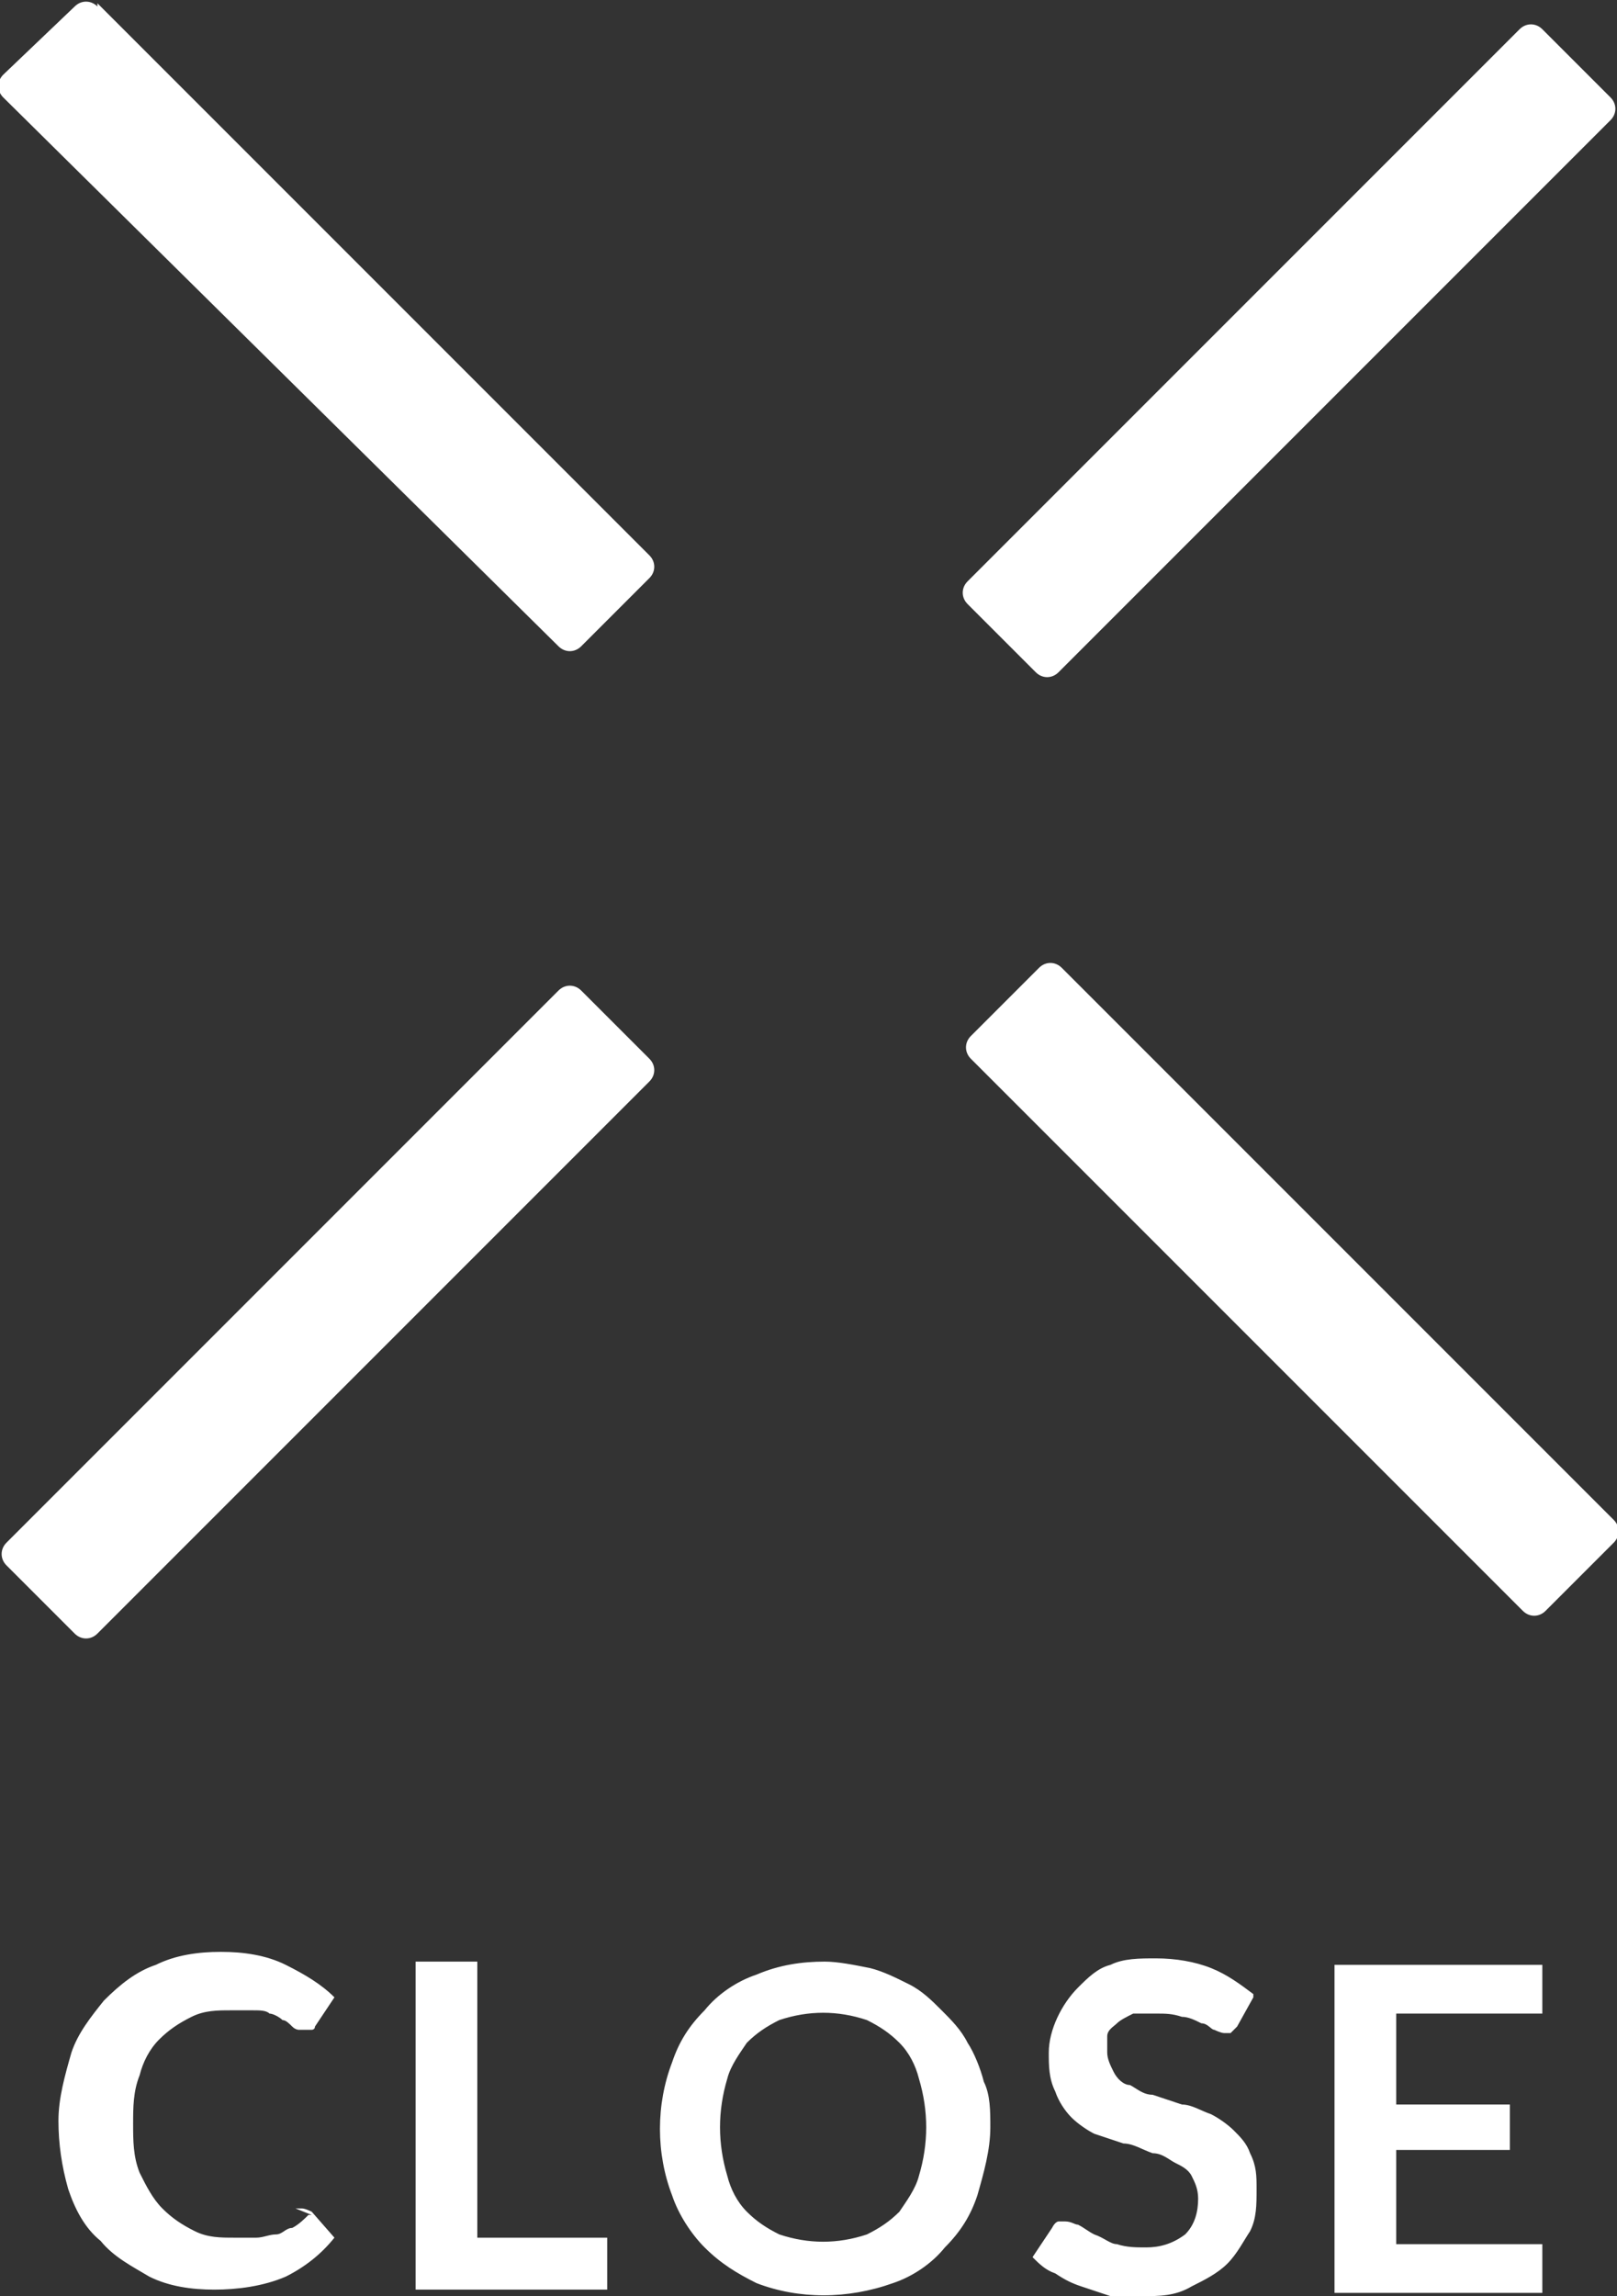 <?xml version="1.0" encoding="UTF-8"?>
<svg xmlns="http://www.w3.org/2000/svg" version="1.1" viewBox="0 0 49.8 70.7">
  <rect x="0" y="0" width="49.8" height="70.7" fill="#333333" stroke="none"/>
  <defs>
    <style>
      .cls-1 {
        fill: #fff;
        fill-rule: evenodd;
      }
    </style>
  </defs>
  <!-- Generator: Adobe Illustrator 28.6.0, SVG Export Plug-In . SVG Version: 1.2.0 Build 709)  -->
  <g>
    <g id="btn_close_mdMax.svg">
      <g id="_グループ_66" data-name="グループ_66">
        <path id="_長方形_3" data-name="長方形_3" class="cls-1" d="M3,.1l17,17c.2.2.2.5,0,.7l-2.1,2.1c-.2.2-.5.2-.7,0L.1,3c-.2-.2-.2-.5,0-.7L2.3.2c.2-.2.5-.2.7,0Z"/>
        <path id="_長方形_3-2" data-name="長方形_3-2" class="cls-1" d="M32.7,29.8l17,17c.2.2.2.5,0,.7l-2.1,2.1c-.2.2-.5.2-.7,0l-17-17c-.2-.2-.2-.5,0-.7l2.1-2.1c.2-.2.5-.2.7,0,0,0,0,0,0,0Z"/>
        <path id="_長方形_3-3" data-name="長方形_3-3" class="cls-1" d="M49.6,3.7l-17,17c-.2.2-.5.2-.7,0l-2.1-2.1c-.2-.2-.2-.5,0-.7L46.8.9c.2-.2.5-.2.7,0l2.1,2.1c.2.2.2.5,0,.7,0,0,0,0,0,0Z"/>
        <path id="_長方形_3-4" data-name="長方形_3-4" class="cls-1" d="M19.9,33.4L3,50.3c-.2.2-.5.2-.7,0l-2.1-2.1c-.2-.2-.2-.5,0-.7l17-17c.2-.2.5-.2.7,0l2.1,2.1c.2.2.2.5,0,.7,0,0,0,0,0,0Z"/>
      </g>
      <path id="CLOSE" class="cls-1" d="M9.6,68.2c0,0-.1,0-.1,0-.1.1-.3.3-.5.4-.2,0-.3.2-.5.2-.2,0-.4.1-.6.1-.2,0-.5,0-.7,0-.4,0-.8,0-1.2-.2-.4-.2-.7-.4-1-.7-.3-.3-.5-.7-.7-1.1-.2-.5-.2-1-.2-1.5,0-.5,0-1,.2-1.5.1-.4.3-.8.6-1.1.3-.3.6-.5,1-.7.4-.2.8-.2,1.2-.2.2,0,.5,0,.7,0,.2,0,.4,0,.5.1.1,0,.3.1.4.2.1,0,.2.1.3.2s.2.1.2.1c0,0,.1,0,.2,0,0,0,.2,0,.2,0,0,0,.1,0,.1-.1l.6-.9c-.4-.4-.9-.7-1.5-1-.6-.3-1.3-.4-2-.4-.7,0-1.4.1-2,.4-.6.2-1.1.6-1.6,1.1-.4.5-.8,1-1,1.6-.2.7-.4,1.4-.4,2.1,0,.7.1,1.4.3,2.1.2.6.5,1.2,1,1.6.4.5,1,.8,1.5,1.1.6.3,1.3.4,2,.4.7,0,1.5-.1,2.2-.4.6-.3,1.1-.7,1.5-1.2l-.7-.8c0,0-.2-.1-.3-.1,0,0-.1,0-.2,0ZM14.7,69v-8.6h-1.9v10.1h5.9v-1.6h-4ZM30.3,64.1c-.1-.4-.3-.9-.5-1.2-.2-.4-.5-.7-.8-1-.3-.3-.6-.6-1-.8-.4-.2-.8-.4-1.2-.5-.5-.1-1-.2-1.4-.2-.7,0-1.4.1-2.1.4-.6.2-1.2.6-1.6,1.1-.5.5-.8,1-1,1.6-.5,1.3-.5,2.8,0,4.1.2.6.6,1.2,1,1.6.5.5,1,.8,1.6,1.1,1.3.5,2.8.5,4.2,0,.6-.2,1.2-.6,1.6-1.1.5-.5.8-1,1-1.6.2-.7.4-1.4.4-2.1,0-.5,0-1-.2-1.4h0ZM28.3,67c-.1.4-.4.8-.6,1.1-.3.3-.6.5-1,.7-.9.3-1.8.3-2.7,0-.4-.2-.7-.4-1-.7-.3-.3-.5-.7-.6-1.1-.3-1-.3-2,0-3,.1-.4.4-.8.6-1.1.3-.3.6-.5,1-.7.9-.3,1.8-.3,2.7,0,.4.2.7.4,1,.7.3.3.5.7.6,1.1.3,1,.3,2,0,3h0ZM38.6,61.4c-.4-.3-.8-.6-1.3-.8-.5-.2-1.1-.3-1.7-.3-.5,0-1,0-1.4.2-.4.1-.7.4-1,.7-.5.5-.9,1.3-.9,2,0,.4,0,.8.2,1.2.1.3.3.6.5.8.2.2.5.4.7.5.3.1.6.2.9.3.3,0,.6.2.9.3.3,0,.5.2.7.3.2.1.4.2.5.4.1.2.2.4.2.7,0,.4-.1.8-.4,1.1-.4.3-.8.4-1.2.4-.3,0-.6,0-.9-.1-.2,0-.4-.2-.7-.3-.2-.1-.3-.2-.5-.3-.1,0-.2-.1-.4-.1,0,0-.2,0-.2,0,0,0-.1,0-.2.2l-.6.9c.2.2.4.4.7.5.3.2.5.3.8.4.3.1.6.2.9.3.3,0,.6,0,1,0,.5,0,1,0,1.5-.3.4-.2.8-.4,1.1-.7.3-.3.5-.7.7-1,.2-.4.2-.8.2-1.3,0-.4,0-.7-.2-1.1-.1-.3-.3-.5-.5-.7-.2-.2-.5-.4-.7-.5-.3-.1-.6-.3-.9-.3-.3-.1-.6-.2-.9-.3-.3,0-.5-.2-.7-.3-.2,0-.4-.2-.5-.4-.1-.2-.2-.4-.2-.6,0-.2,0-.4,0-.5,0-.2.2-.3.3-.4.1-.1.3-.2.5-.3.2,0,.5,0,.7,0,.3,0,.5,0,.8.1.2,0,.4.1.6.2.2,0,.3.2.4.2,0,0,.2.1.3.1,0,0,.2,0,.2,0,0,0,.1-.1.2-.2l.5-.9ZM47.5,62v-1.5h-6.4v10.1h6.4v-1.5h-4.5v-2.9h3.5v-1.4h-3.5v-2.8h4.5Z"/>
    </g>
  </g>
</svg>